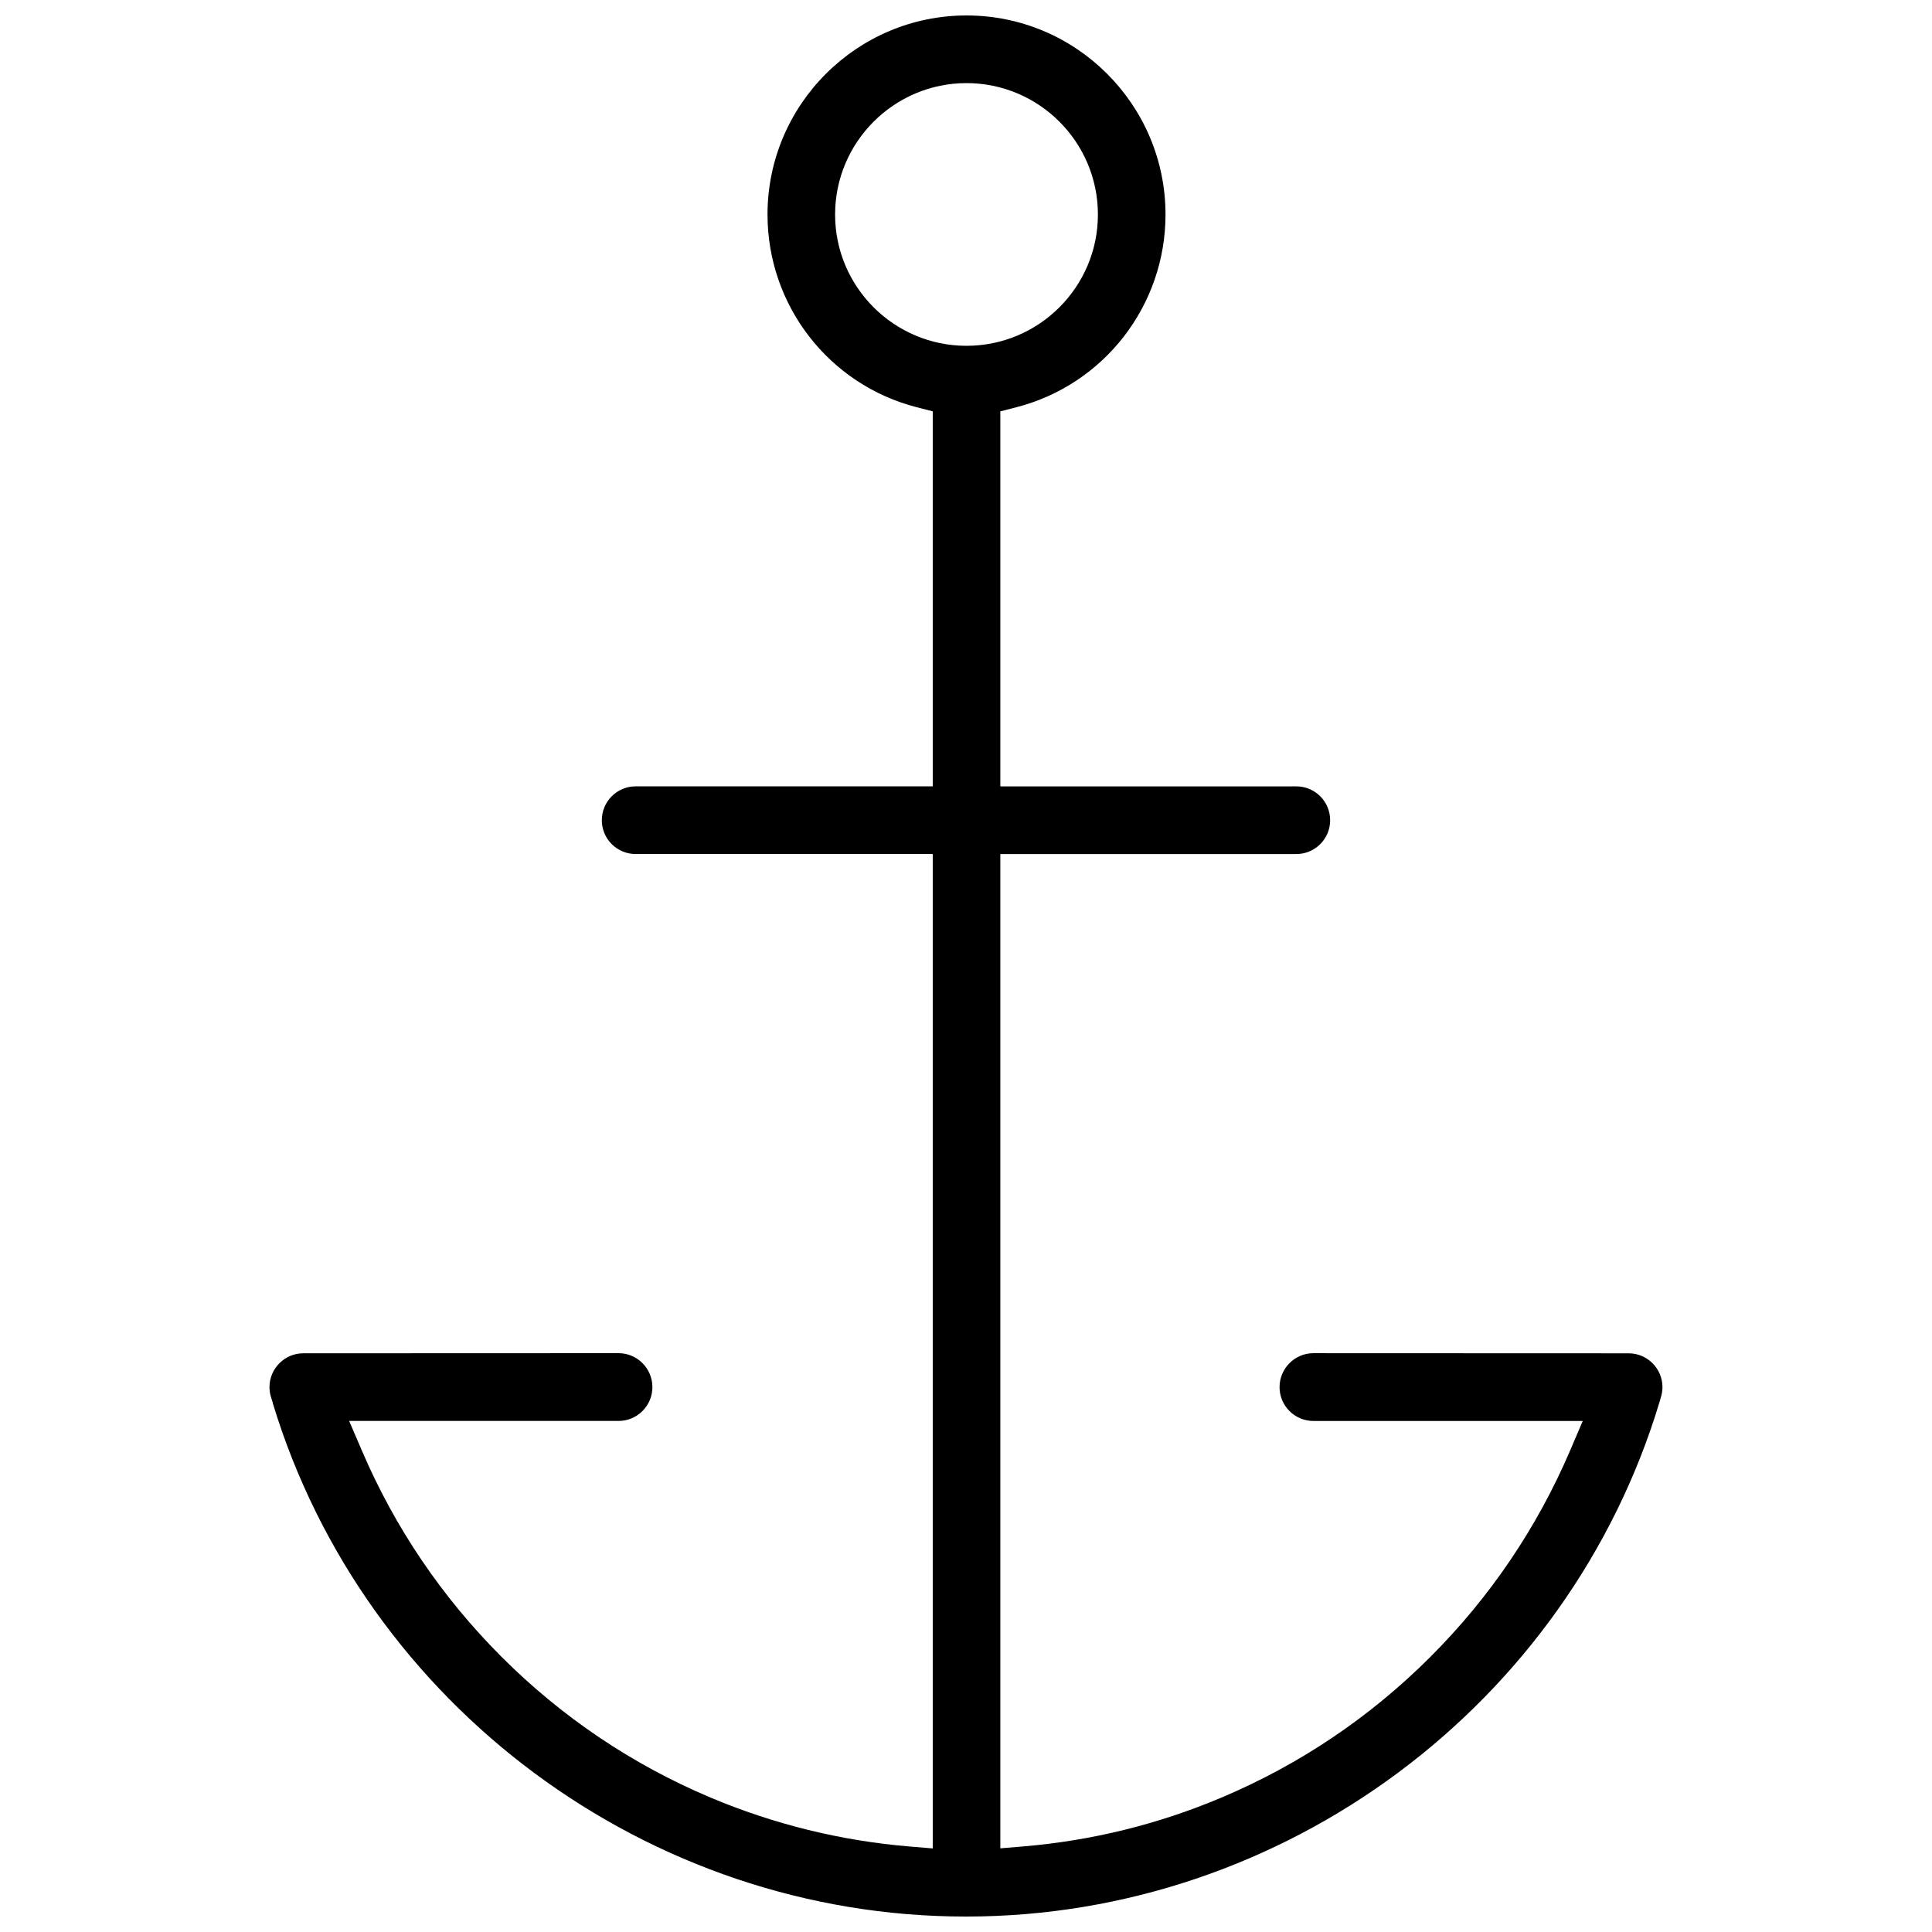 <?xml version="1.0" encoding="UTF-8"?>
<!-- Uploaded to: SVG Repo, www.svgrepo.com, Generator: SVG Repo Mixer Tools -->
<svg width="800px" height="800px" version="1.1" viewBox="144 144 512 512" xmlns="http://www.w3.org/2000/svg">
 <defs>
  <clipPath id="a">
   <path d="m215 148.09h370v503.81h-370z"/>
  </clipPath>
 </defs>
 <g clip-path="url(#a)">
  <path d="m584.14 514.33c0.277-0.891 0.43-1.816 0.43-2.723 0-4.938-4.027-8.965-8.98-8.965l-83.531-0.031c-4.938 0-8.965 4.043-8.965 8.996 0 4.938 4.027 8.965 8.965 8.965h71.387l-3.352 7.84c-8.762 20.449-21.188 38.836-36.992 54.645-15.988 15.988-34.594 28.52-55.289 37.27-16.758 7.106-34.469 11.469-52.613 12.992l-6.106 0.508 0.004-263.5h78.457c4.949 0 8.949-4.027 8.949-8.949 0-4.949-3.996-8.98-8.949-8.98l-78.457 0.004v-99.383l4.227-1.09c23.277-5.981 39.547-26.984 39.547-51.074-0.004-29.082-23.648-52.758-52.738-52.758-29.074 0-52.738 23.676-52.738 52.75 0 24.094 16.266 45.094 39.547 51.074l4.242 1.09v99.383h-78.75c-4.949 0-8.949 4.027-8.949 8.98 0 4.922 3.996 8.949 8.949 8.949h78.75v263.53l-6.121-0.508c-18.266-1.523-36.07-5.918-52.891-13.023-20.695-8.75-39.301-21.277-55.289-37.27-15.789-15.805-28.23-34.18-36.992-54.645l-3.367-7.84h71.402c4.938 0 8.965-4.027 8.965-8.965 0-4.949-4.027-8.996-8.965-8.996l-83.547 0.031c-4.938 0-8.965 4.027-8.965 8.965 0 0.906 0.141 1.828 0.414 2.691l0.477 1.508-0.016 0.062c24.344 80.188 99.59 136.04 183.57 136.04h0.277c84.191 0 159.66-56.18 183.76-136.71zm-218.83-313.48c0-19.203 15.637-34.824 34.824-34.824 19.203 0 34.824 15.621 34.824 34.824s-15.621 34.793-34.824 34.793c-19.188 0.004-34.824-15.586-34.824-34.793z"/>
 </g>
</svg>